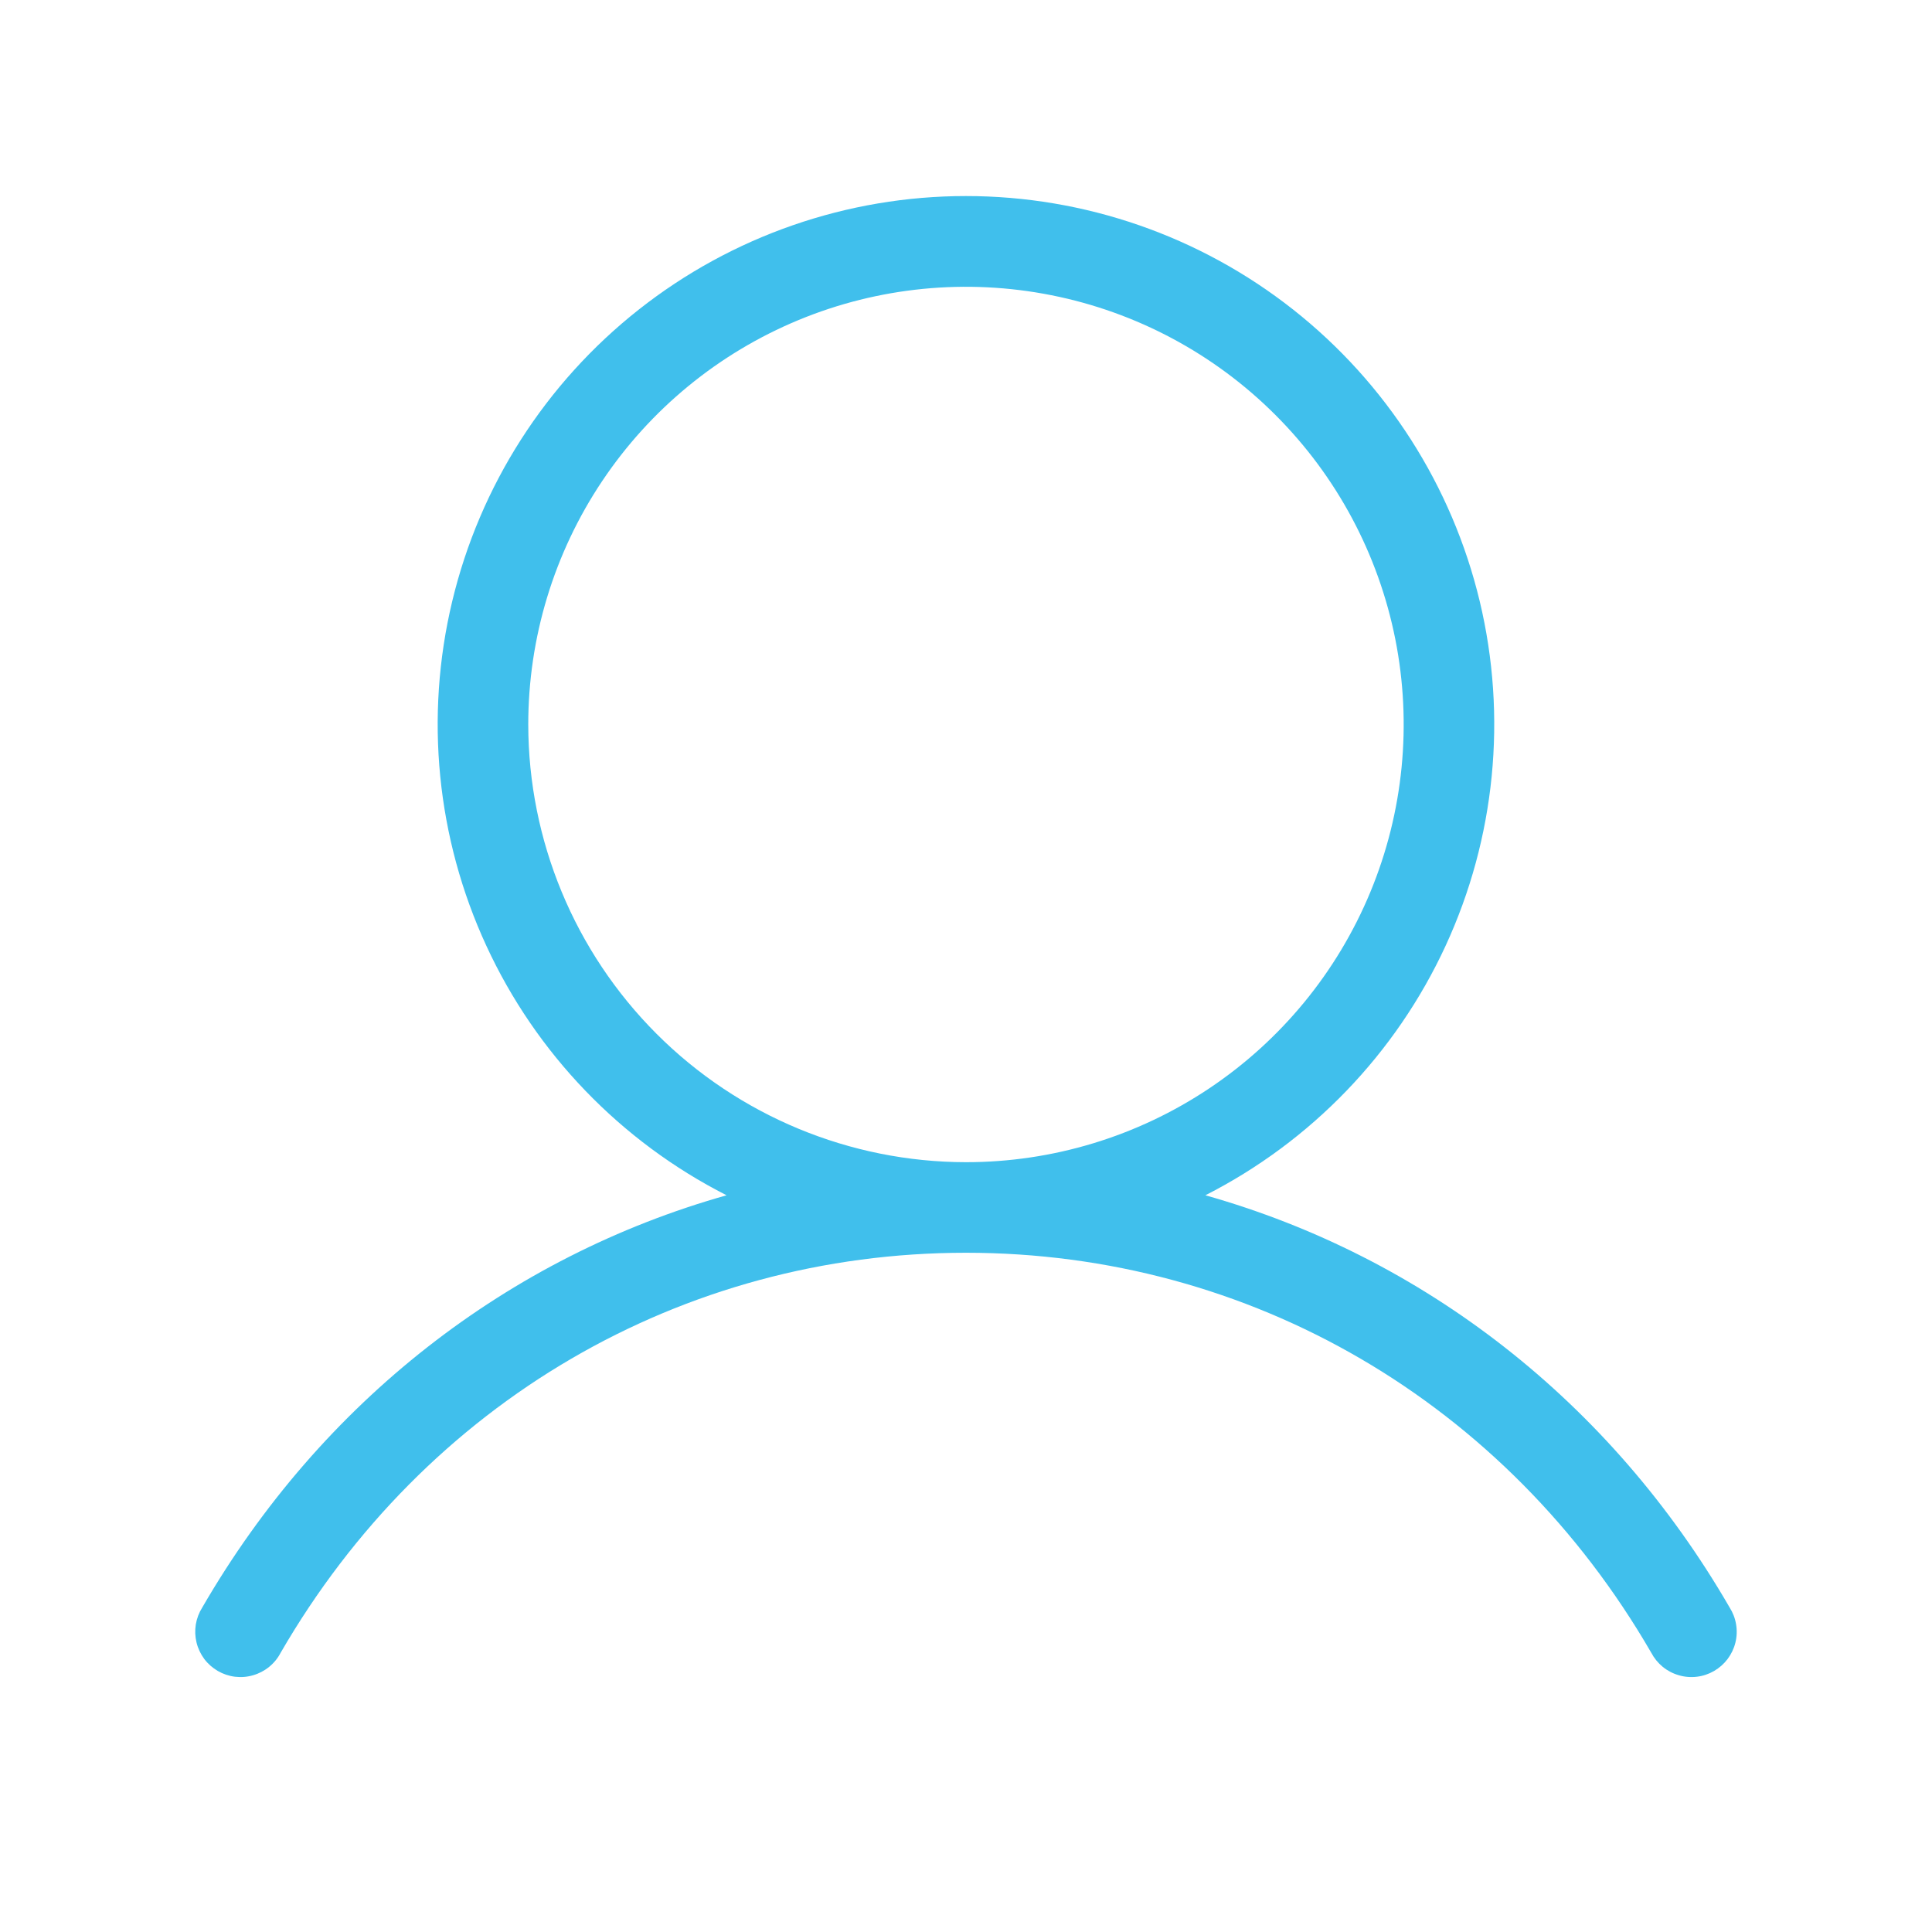 <?xml version="1.0" encoding="UTF-8"?> <svg xmlns="http://www.w3.org/2000/svg" width="40" height="40" viewBox="0 0 40 40" fill="none"> <g clip-path="url(#clip0_219_1118)"> <path d="M35.81 33.281C33.34 29.012 29.462 26.017 24.956 24.747C27.146 23.633 28.898 21.814 29.929 19.583C30.959 17.352 31.208 14.838 30.636 12.448C30.063 10.058 28.702 7.931 26.773 6.409C24.843 4.887 22.457 4.059 19.999 4.059C17.542 4.059 15.156 4.887 13.226 6.409C11.296 7.931 9.935 10.058 9.363 12.448C8.79 14.838 9.039 17.352 10.07 19.583C11.1 21.814 12.852 23.633 15.043 24.747C10.537 26.016 6.659 29.011 4.188 33.281C4.12 33.388 4.075 33.507 4.054 33.632C4.034 33.757 4.039 33.884 4.069 34.007C4.099 34.13 4.154 34.245 4.229 34.347C4.305 34.448 4.401 34.532 4.51 34.596C4.62 34.659 4.741 34.7 4.866 34.715C4.992 34.73 5.119 34.72 5.241 34.684C5.362 34.649 5.475 34.59 5.573 34.51C5.671 34.43 5.752 34.331 5.81 34.219C8.812 29.033 14.115 25.937 19.999 25.937C25.884 25.937 31.187 29.033 34.188 34.219C34.247 34.331 34.328 34.43 34.425 34.51C34.523 34.59 34.636 34.649 34.758 34.684C34.879 34.72 35.007 34.73 35.132 34.715C35.258 34.7 35.379 34.659 35.488 34.596C35.598 34.532 35.693 34.448 35.769 34.347C35.845 34.245 35.9 34.13 35.93 34.007C35.96 33.884 35.965 33.757 35.944 33.632C35.924 33.507 35.878 33.388 35.81 33.281ZM10.937 15C10.937 13.207 11.468 11.455 12.464 9.965C13.46 8.475 14.875 7.313 16.531 6.627C18.187 5.941 20.009 5.762 21.767 6.112C23.525 6.461 25.14 7.324 26.407 8.592C27.675 9.859 28.538 11.474 28.888 13.232C29.237 14.99 29.058 16.812 28.372 18.468C27.686 20.124 26.524 21.539 25.034 22.535C23.544 23.531 21.792 24.062 19.999 24.062C17.597 24.059 15.293 23.104 13.594 21.405C11.895 19.706 10.94 17.403 10.937 15Z" fill="#40BFEC"></path> </g> <defs> <clipPath id="clip0_219_1118"> <rect width="40" height="40" fill="white"></rect> </clipPath> </defs> </svg> 